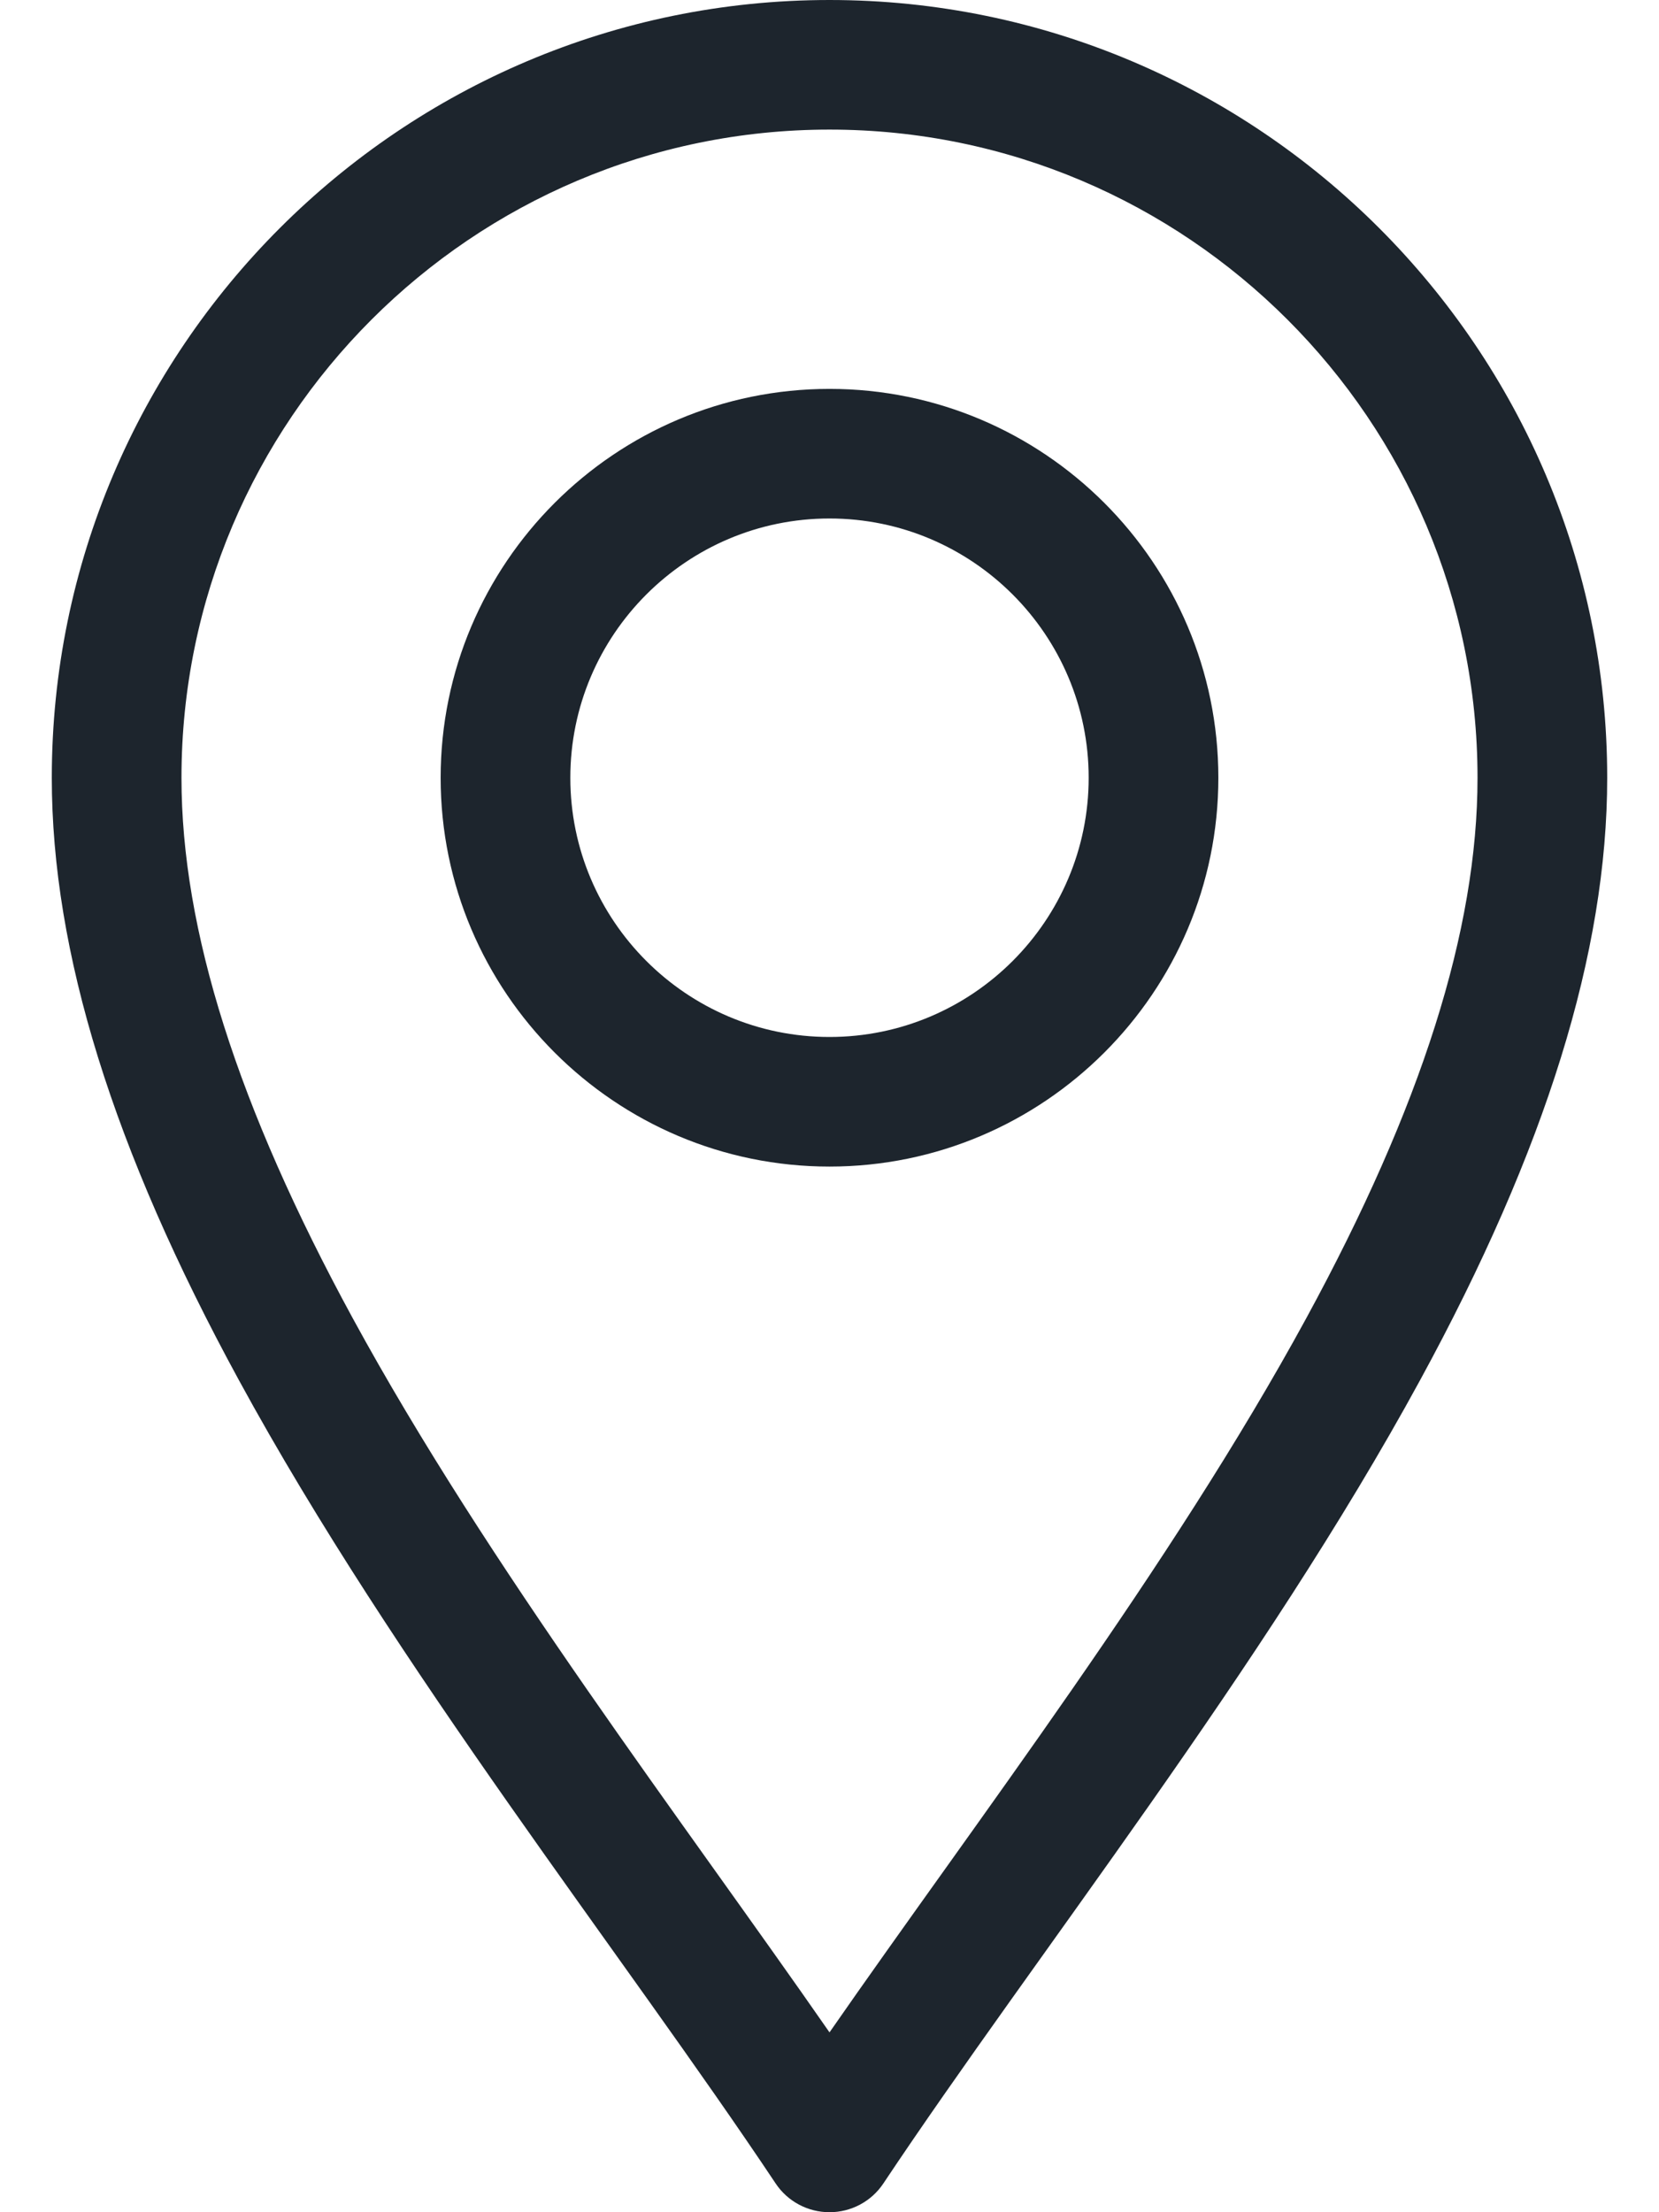 <svg width="18" height="24" viewBox="0 0 18 24" fill="none" xmlns="http://www.w3.org/2000/svg">
<path d="M8.415 23.687C8.545 23.883 8.765 24 9 24C9.235 24 9.455 23.883 9.585 23.687C11.249 21.191 13.7 18.108 15.408 14.973C16.774 12.467 17.438 10.329 17.438 8.438C17.438 3.785 13.652 0 9 0C4.348 0 0.562 3.785 0.562 8.438C0.562 10.329 1.226 12.467 2.592 14.973C4.299 18.106 6.754 21.196 8.415 23.687ZM9 1.406C12.877 1.406 16.031 4.56 16.031 8.438C16.031 10.088 15.423 12.005 14.173 14.301C12.701 17.003 10.6 19.744 9 22.049C7.4 19.744 5.299 17.003 3.827 14.301C2.577 12.005 1.969 10.088 1.969 8.438C1.969 4.56 5.123 1.406 9 1.406V1.406Z" fill="#1D252D"/>
<path d="M9 12.656C11.326 12.656 13.219 10.764 13.219 8.438C13.219 6.111 11.326 4.219 9 4.219C6.674 4.219 4.781 6.111 4.781 8.438C4.781 10.764 6.674 12.656 9 12.656ZM9 5.625C10.551 5.625 11.812 6.887 11.812 8.438C11.812 9.988 10.551 11.25 9 11.25C7.449 11.25 6.188 9.988 6.188 8.438C6.188 6.887 7.449 5.625 9 5.625Z" fill="#1D252D"/>
</svg>
